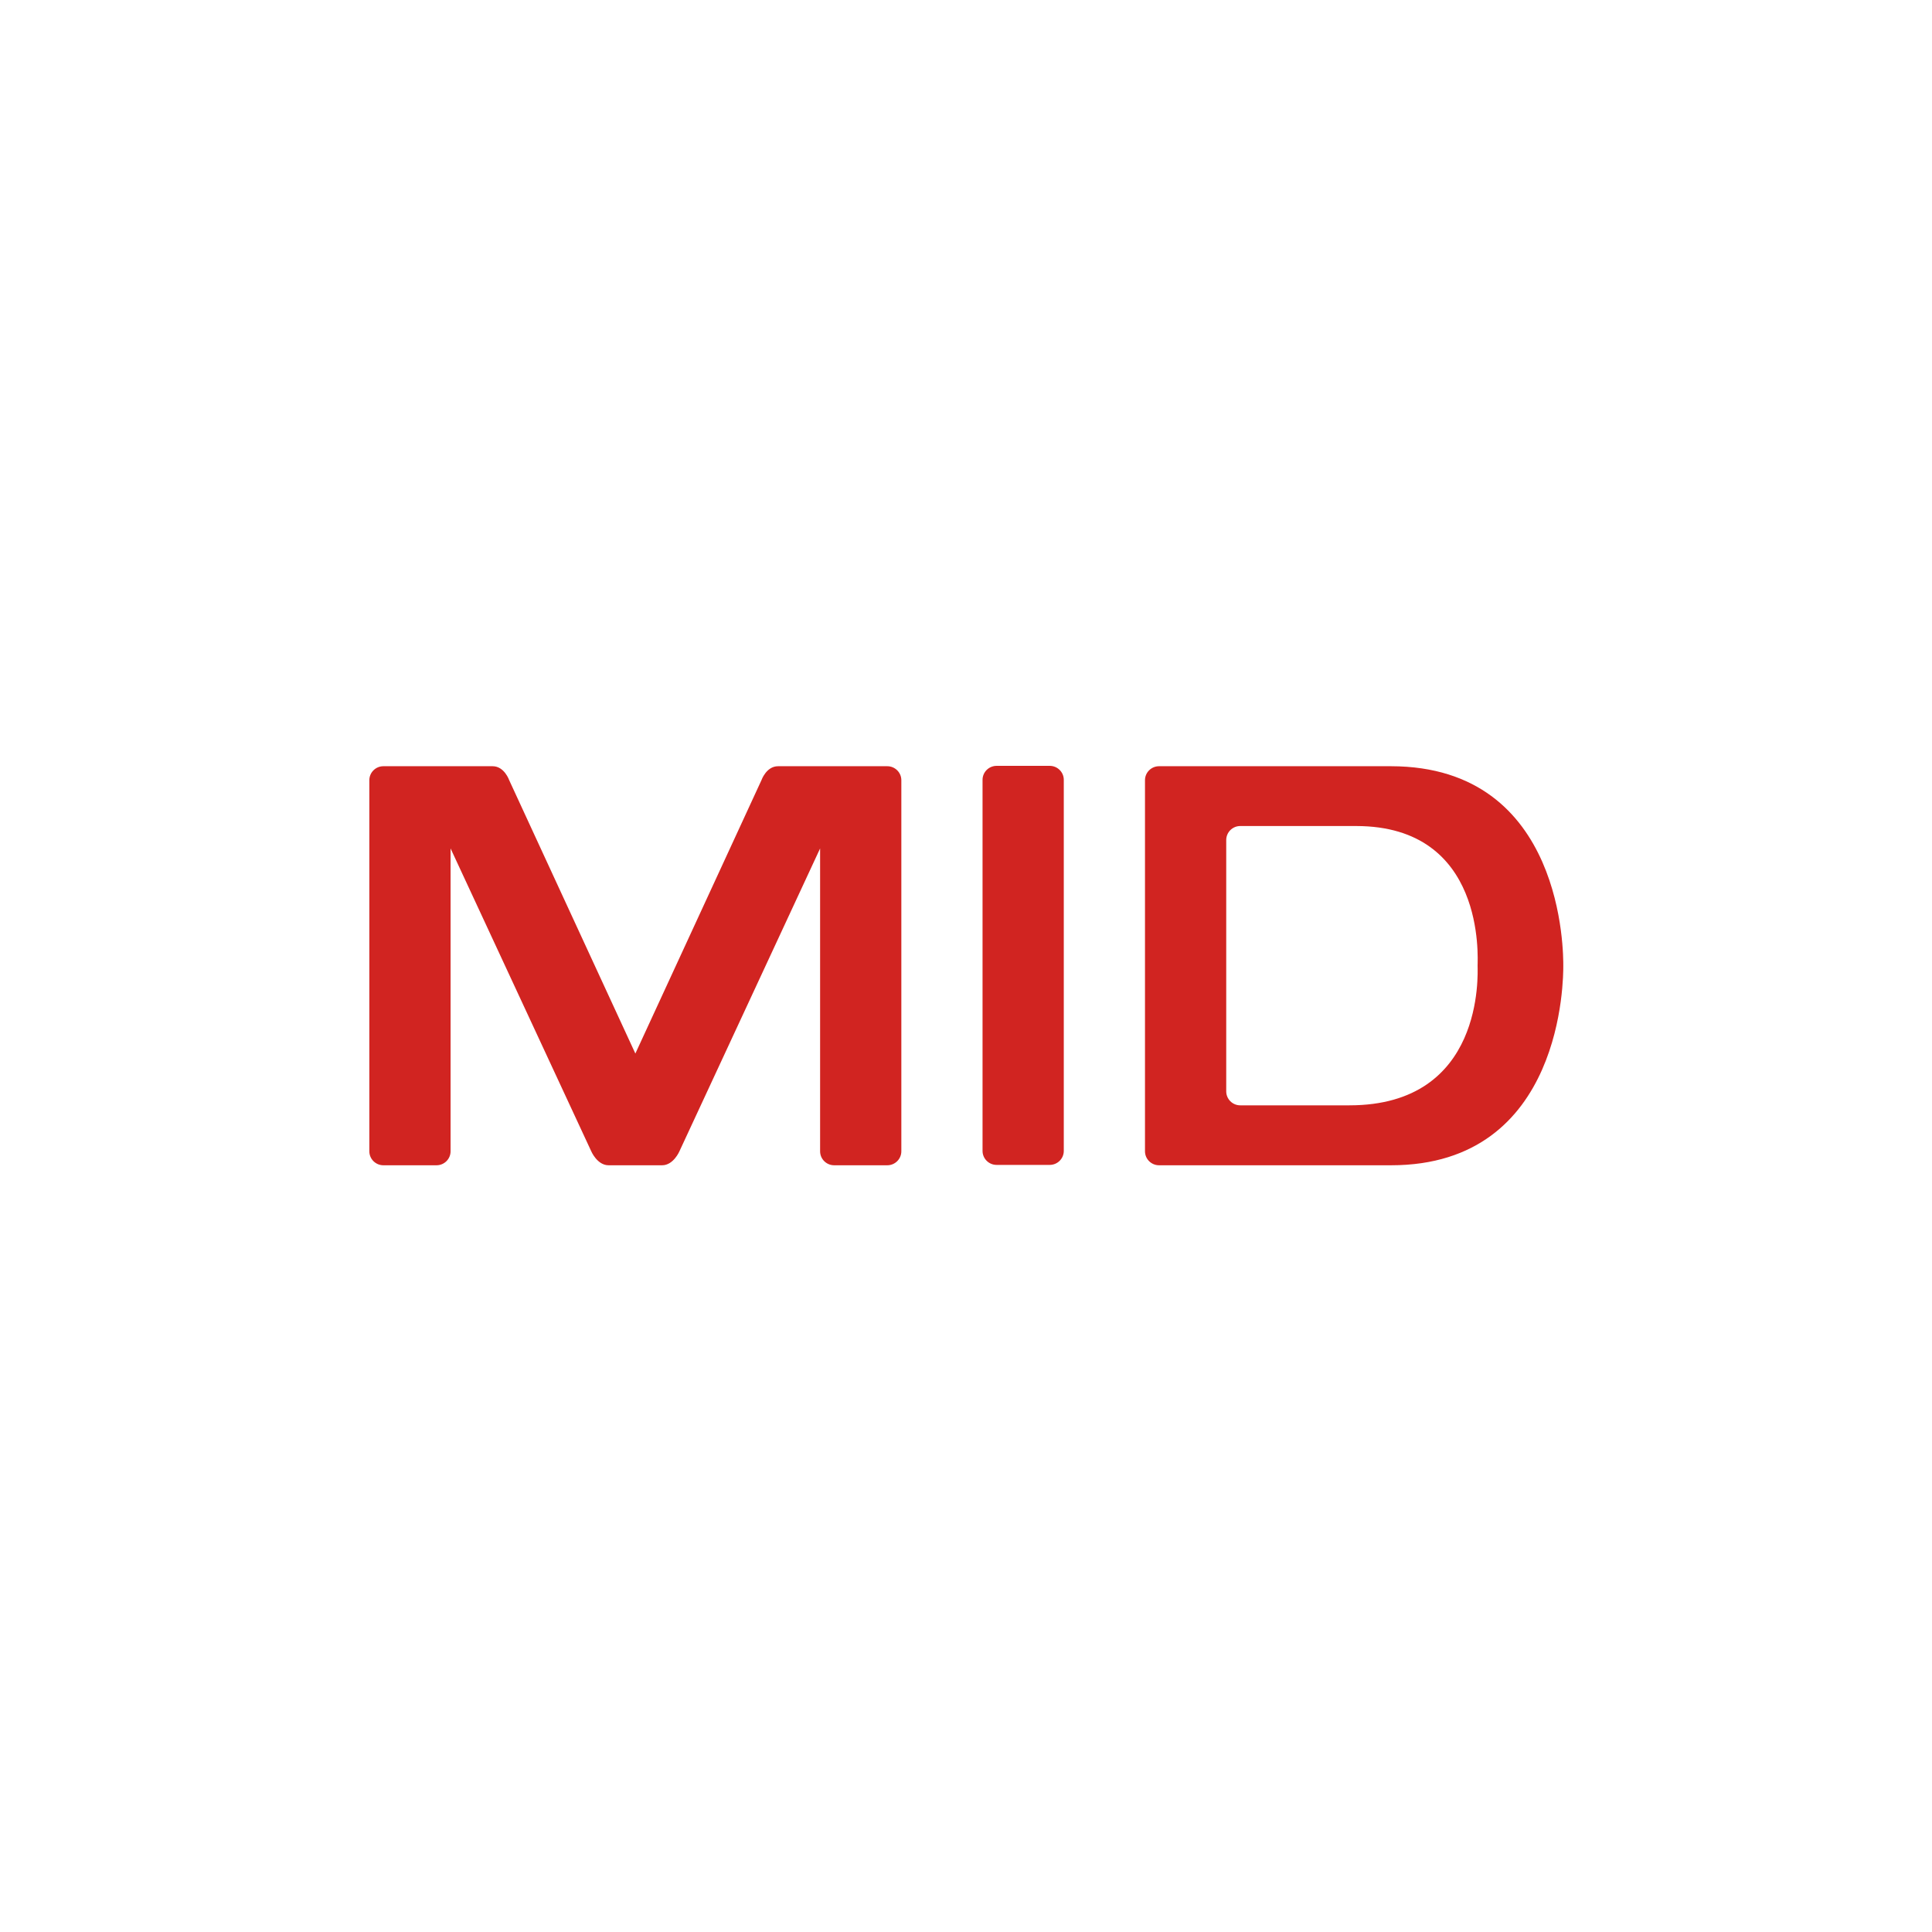 <svg xmlns="http://www.w3.org/2000/svg" xmlns:xlink="http://www.w3.org/1999/xlink" width="300" zoomAndPan="magnify" viewBox="0 0 224.88 225" height="300" preserveAspectRatio="xMidYMid meet" version="1.0"><defs><clipPath id="c4625ab11d"><path d="M 42.766 89.191 L 182 89.191 L 182 135.664 L 42.766 135.664 Z M 42.766 89.191 " clip-rule="nonzero"/></clipPath></defs><g clip-path="url(#c4625ab11d)"><path fill="#d12421" d="M 70.816 135.707 C 69.488 135.707 68.797 134.078 68.797 134.078 L 52.414 98.809 L 52.414 134.078 C 52.414 134.977 51.68 135.707 50.777 135.707 L 44.59 135.707 C 43.688 135.707 42.953 134.977 42.953 134.078 L 42.953 90.863 C 42.953 89.965 43.688 89.234 44.59 89.234 L 57.312 89.234 C 58.68 89.234 59.242 90.863 59.242 90.863 L 73.934 122.695 L 88.617 90.863 C 88.617 90.863 89.18 89.234 90.551 89.234 L 103.273 89.234 C 104.176 89.234 104.91 89.965 104.91 90.863 L 104.91 134.078 C 104.91 134.977 104.176 135.707 103.273 135.707 L 97.086 135.707 C 96.184 135.707 95.449 134.977 95.449 134.078 L 95.449 98.809 L 79.066 134.078 C 79.066 134.078 78.375 135.707 77.047 135.707 Z M 172.02 112.473 C 172.02 113.371 172.84 128.727 157.09 128.727 L 144.379 128.727 C 143.477 128.727 142.746 127.996 142.746 127.098 L 142.746 97.832 C 142.746 96.93 143.477 96.199 144.379 96.199 L 157.906 96.199 C 172.973 96.223 172.02 111.574 172.02 112.473 Z M 161.945 89.234 C 182.184 89.266 182 111.199 182 112.488 C 182 113.773 182.094 135.707 161.945 135.707 L 134.922 135.707 C 134.02 135.707 133.285 134.977 133.285 134.078 L 133.285 90.863 C 133.285 89.965 134.02 89.234 134.922 89.234 Z M 114.367 90.82 C 114.367 89.922 115.102 89.191 116.004 89.191 L 122.191 89.191 C 123.094 89.191 123.828 89.922 123.828 90.82 L 123.828 134.035 C 123.828 134.934 123.094 135.664 122.191 135.664 L 116.004 135.664 C 115.102 135.664 114.367 134.934 114.367 134.035 Z M 114.367 90.82 " fill-opacity="1" fill-rule="evenodd"/></g></svg>